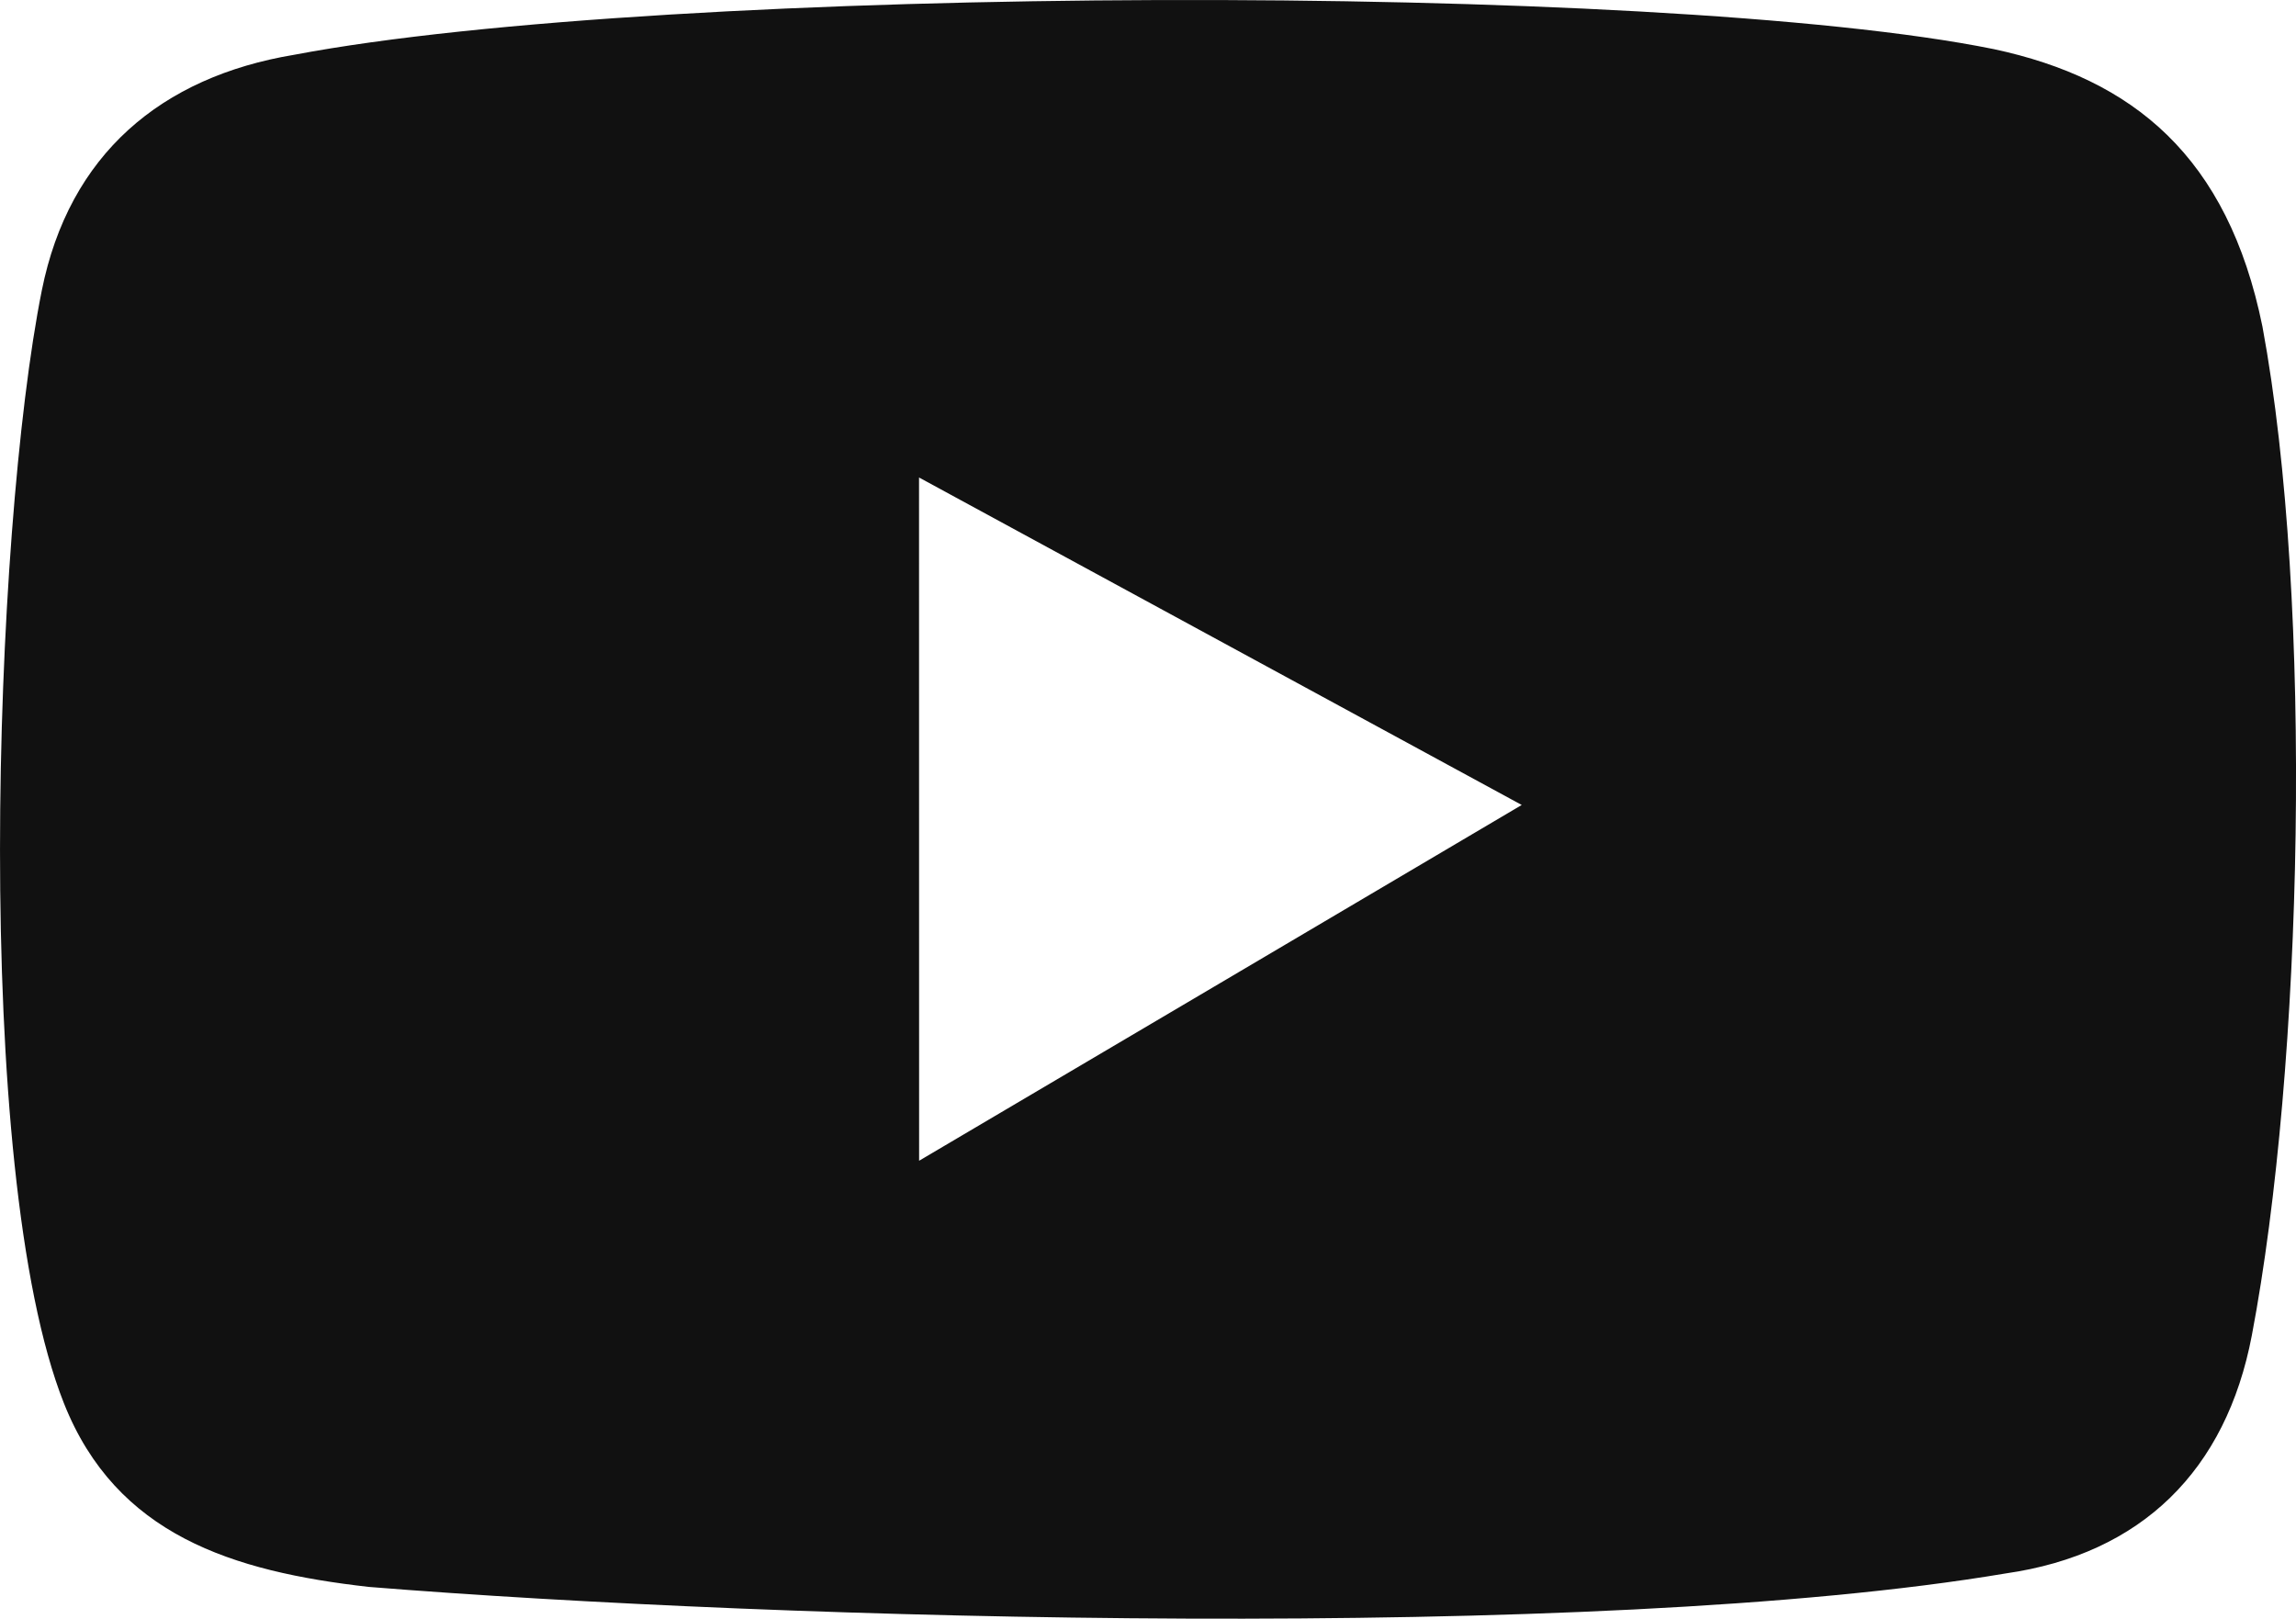 <svg xmlns="http://www.w3.org/2000/svg" xmlns:xlink="http://www.w3.org/1999/xlink" width="264.097" height="186.205" viewBox="0 0 264.097 186.205"><defs><clipPath id="a"><rect width="264.097" height="186.205" fill="none"/></clipPath></defs><g clip-path="url(#a)"><path d="M105.721,133.521c-.009-25.08-.009-54.131-.009-78.592L175.036,92.6c-1.817,1.093-68.279,40.317-69.315,40.926M33.847,6.3C18.533,8.843,7.944,17.762,4.806,33.423-.75,61.158-3.3,134.574,7.358,161.437c6.006,15.125,19.356,19.332,35.044,21.111C89.542,186.35,183.3,188.99,230.7,181c15.652-2.24,25.361-11.86,28.318-27.388,5.877-30.914,7.141-84.122,1.22-116.045-3.983-19.576-14.877-28.489-30.9-31.916C190.887-2.149,76.667-1.819,33.847,6.3" fill="#111" fill-rule="evenodd"/></g></svg>